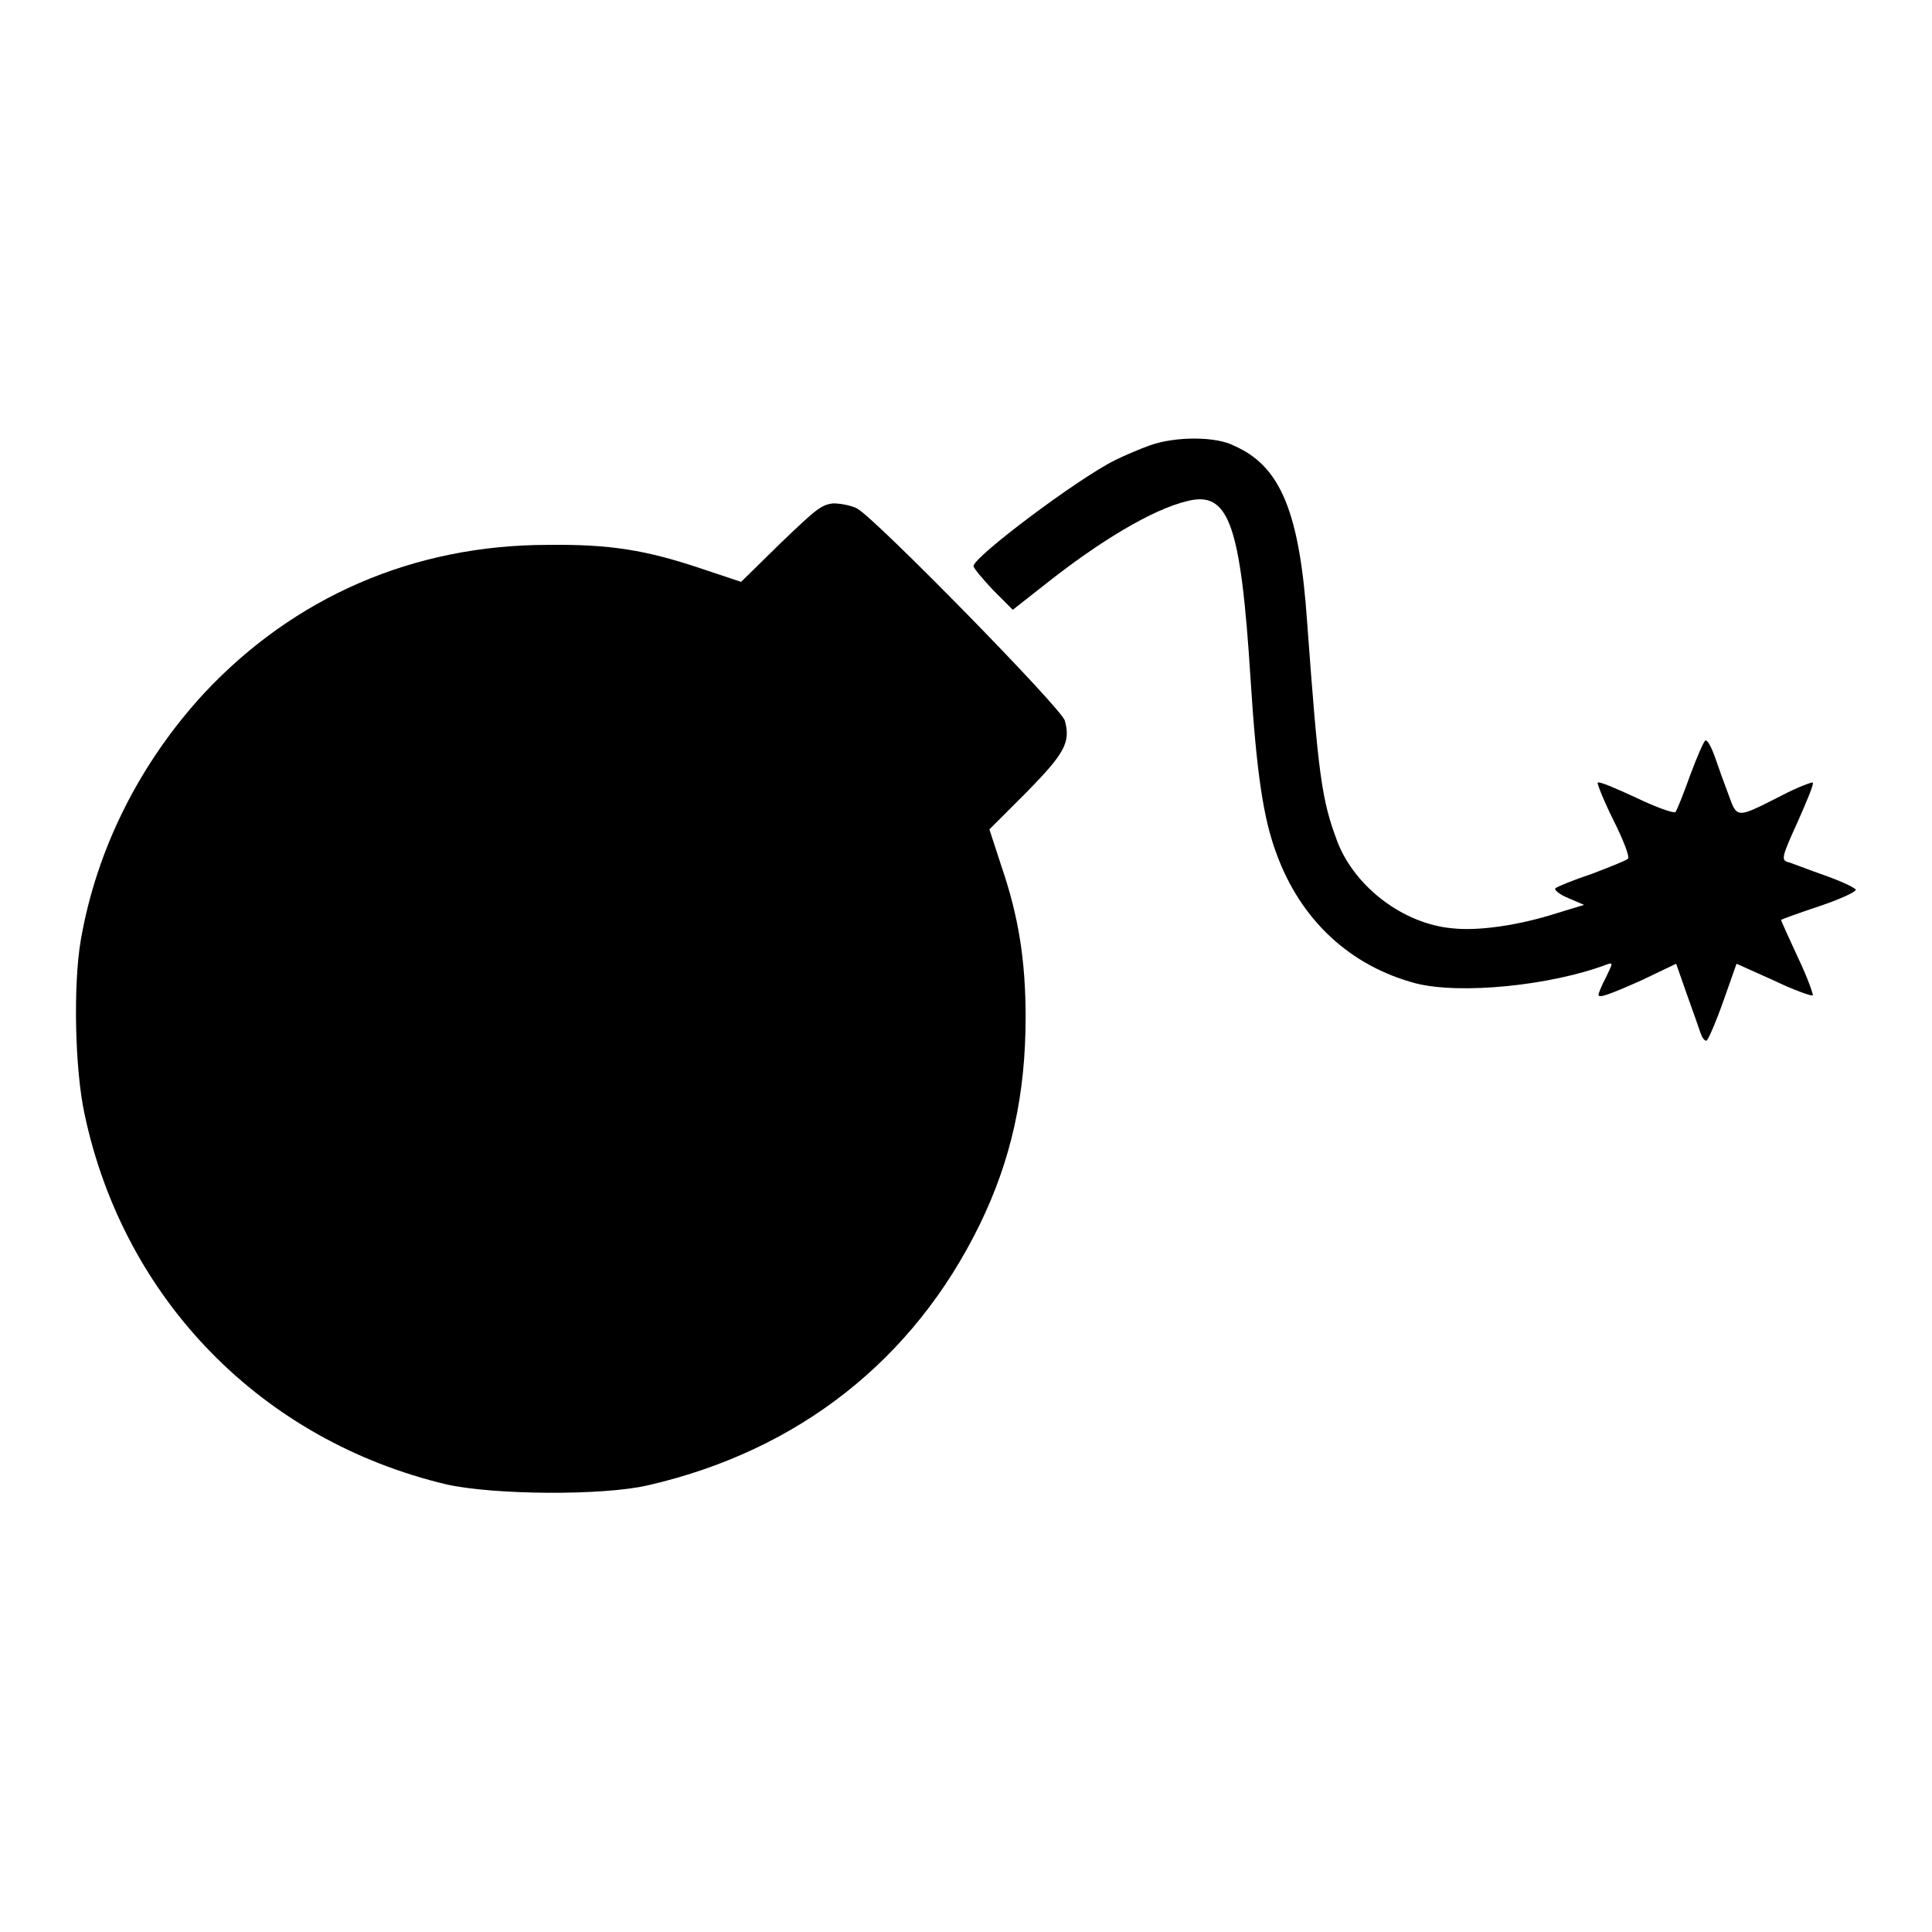 <?xml version="1.0" encoding="utf-8"?>
<!-- Svg Vector Icons : http://www.onlinewebfonts.com/icon -->
<!DOCTYPE svg PUBLIC "-//W3C//DTD SVG 1.1//EN" "http://www.w3.org/Graphics/SVG/1.1/DTD/svg11.dtd">
<svg version="1.1" xmlns="http://www.w3.org/2000/svg" xmlns:xlink="http://www.w3.org/1999/xlink" x="0px" y="0px" viewBox="0 0 256 256" enable-background="new 0 0 256 256" xml:space="preserve">
<g><g><g><path fill="#000000" d="M152.4,59c-1.4,0.5-3.5,1.4-4.7,2c-5,2.5-18.7,12.8-18.7,14c0,0.3,1.2,1.7,2.6,3.2l2.6,2.6l4.2-3.3c7.3-5.8,14.3-10,18.9-11.1c5.5-1.4,7.1,2.9,8.4,23.5c0.8,12.6,1.7,18.5,3.4,23.1c3.2,8.9,9.8,15,18.5,17.3c5.9,1.5,17.9,0.3,25.3-2.5c0.9-0.3,0.8-0.2-0.1,1.7c-0.6,1.1-1,2.2-1,2.3c0,0.5,1.2,0.1,5.7-1.9l4.6-2.2l1.4,4c0.8,2.2,1.6,4.5,1.8,5.1c0.2,0.6,0.5,1.1,0.8,1.1c0.2,0,1.2-2.3,2.2-5.1l1.8-5.1l4.9,2.2c2.7,1.3,5,2.1,5.2,2c0.1-0.1-0.7-2.4-2-5.1c-1.2-2.6-2.2-4.8-2.2-4.9c0.1-0.1,2.3-0.9,5-1.8c2.7-0.9,4.9-1.9,4.9-2.2c0-0.2-1.8-1.1-4.1-1.9c-2.3-0.8-4.5-1.7-5-1.8c-0.8-0.3-0.6-0.9,1.4-5.3c1.2-2.7,2.2-5.1,2-5.2c-0.1-0.1-2,0.6-4.1,1.7c-6.1,3.1-5.9,3.1-7.1-0.2c-0.6-1.6-1.4-3.8-1.8-5c-0.4-1.1-0.9-2.1-1.2-2.1c-0.2,0-1.1,2.1-2,4.5c-0.9,2.5-1.8,4.8-2,5c-0.2,0.2-2.5-0.6-5.2-1.9c-2.6-1.2-4.9-2.2-5.1-2c-0.1,0.1,0.8,2.4,2.1,5c1.3,2.6,2.2,4.9,1.9,5.1c-0.2,0.2-2.4,1.1-4.8,2c-2.4,0.8-4.6,1.7-4.8,1.9c-0.2,0.2,0.5,0.8,1.7,1.3l2.1,0.9l-3.6,1.1c-5,1.6-10.4,2.4-13.9,2c-6.5-0.6-12.9-5.5-15.2-11.5c-2.1-5.6-2.5-8.7-4-29.1c-1-14.5-3.5-20.6-9.6-23.3C161.2,57.8,155.8,57.8,152.4,59z"/><path fill="#000000" d="M103.4,72l-5.2,5.1l-5.4-1.8c-7.2-2.4-11.9-3.2-20.2-3.1C54.8,72.2,39,79.1,27.1,91.8c-8.5,9.2-14.3,20.6-16.4,32.8c-1,5.8-0.8,17,0.5,23c5.2,24.6,23.5,43.3,48,49.1c6.3,1.4,20.8,1.5,26.7,0.1c20-4.6,35.2-16.7,43.9-34.5c4.2-8.6,6.1-17.3,6.1-27.5c0-7.4-0.9-13.3-3.2-20l-1.6-4.9l4.9-4.9c5-5.1,5.9-6.6,5.1-9.5c-0.3-1.5-25.1-26.8-27.5-28.1c-0.7-0.4-2.2-0.7-3.2-0.7C108.8,66.9,108.2,67.4,103.4,72z"/></g></g></g>
</svg>